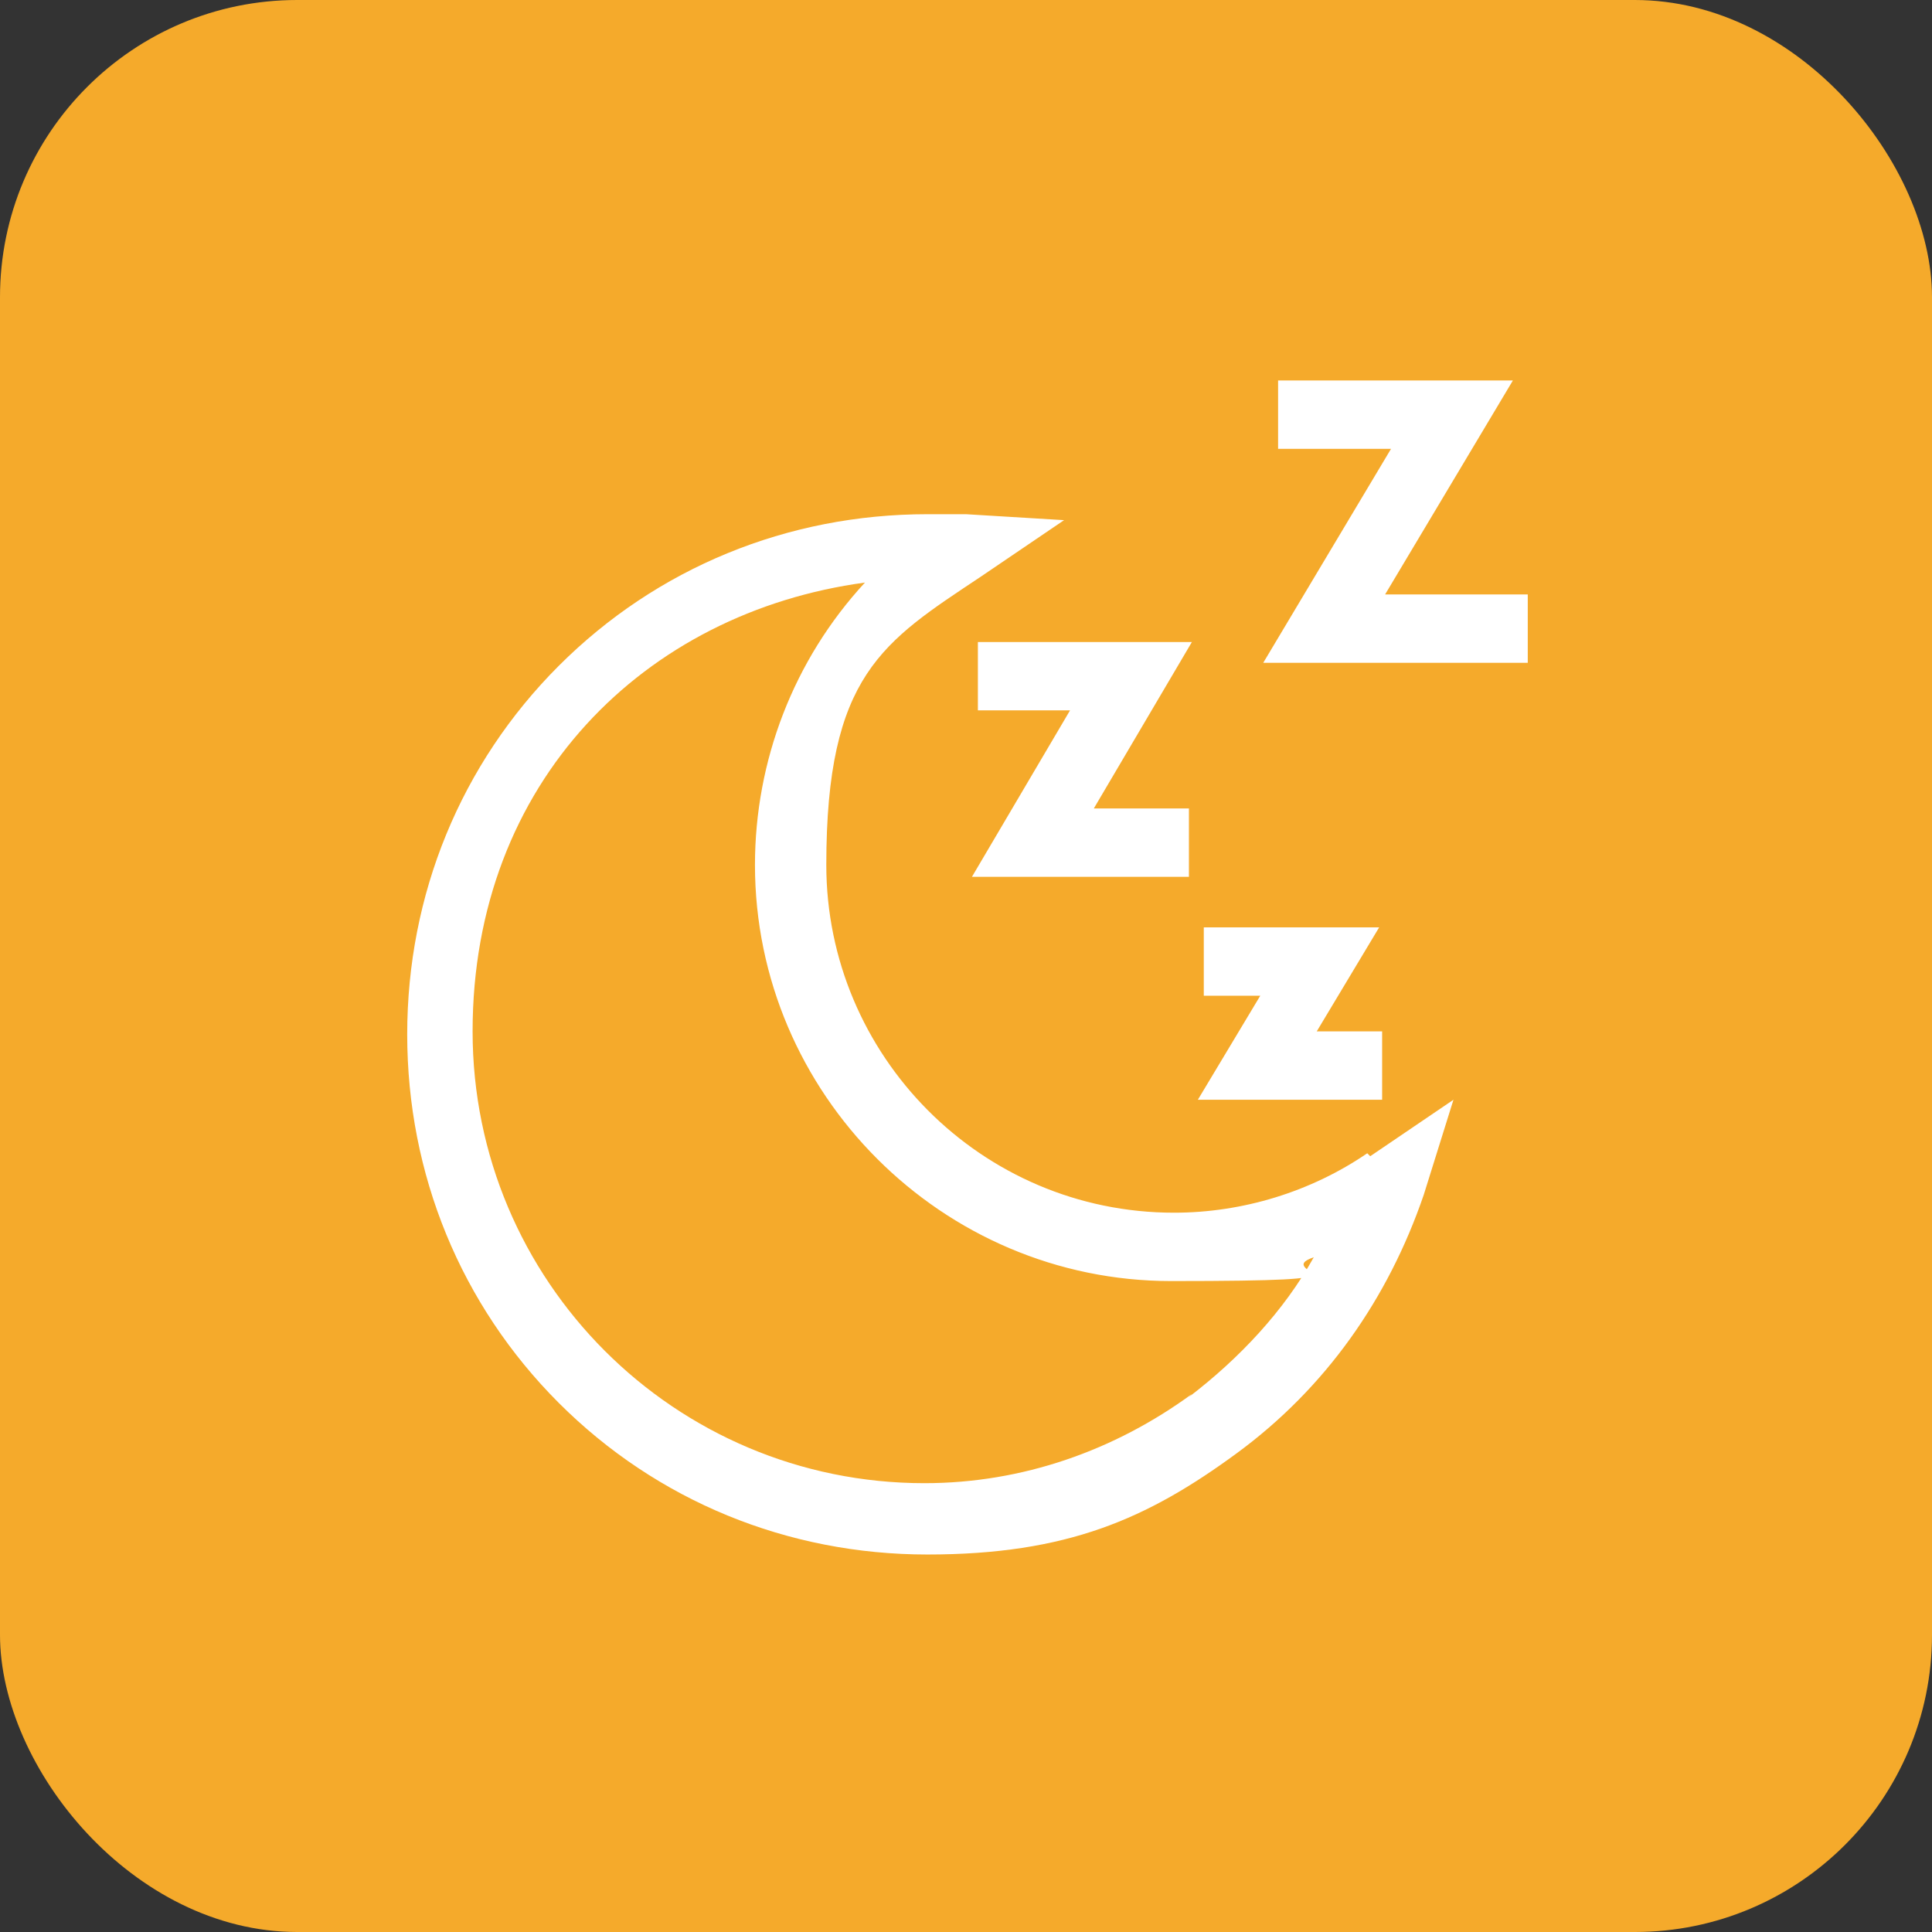 <svg xmlns="http://www.w3.org/2000/svg" id="Calque_1" viewBox="0 0 65 65"><rect x="0" y="0" width="65" height="65" fill="#333333" stroke="none"/><defs><style>      .st0 {        fill: #f5aa2b;      }      .st1 {        fill: #fff;      }    </style></defs><rect class="st0" width="65" height="65" rx="10" ry="10"></rect><g><path class="st1" d="M46,38.8c-1.9,1.3-4.2,2-6.5,2-6.5,0-11.7-5.3-11.7-11.7s1.9-7.5,5.2-9.7l2.8-1.9-3.3-.2c-.4,0-.9,0-1.3,0-4.7,0-9.1,1.8-12.4,5.1-3.3,3.3-5.1,7.7-5.1,12.4s1.8,9.1,5.1,12.4c3.3,3.3,7.7,5.1,12.4,5.1s7.4-1.2,10.4-3.4c3-2.2,5.1-5.2,6.3-8.7l1-3.2-2.8,1.9h0ZM40.1,46.9c-2.6,1.9-5.7,3-9,3-8.4,0-15.2-6.8-15.2-15.2s5.8-14.1,13.2-15.1c-2.4,2.6-3.7,6-3.7,9.5,0,7.7,6.3,14,14,14s3.3-.3,4.8-.8c-1,1.8-2.5,3.4-4.2,4.7h0ZM46.6,20l4.3-7.2h-7.9v2.3h3.8l-4.3,7.2h8.9v-2.3h-4.8Z"></path><path class="st1" d="M40,21.6h-7.1v2.3h3.1l-3.3,5.6h7.3v-2.3h-3.2l3.3-5.6ZM44.3,34.7l2.1-3.5h-5.9v2.3h1.9l-2.1,3.5h6.2v-2.3h-2.2Z"></path></g></svg>